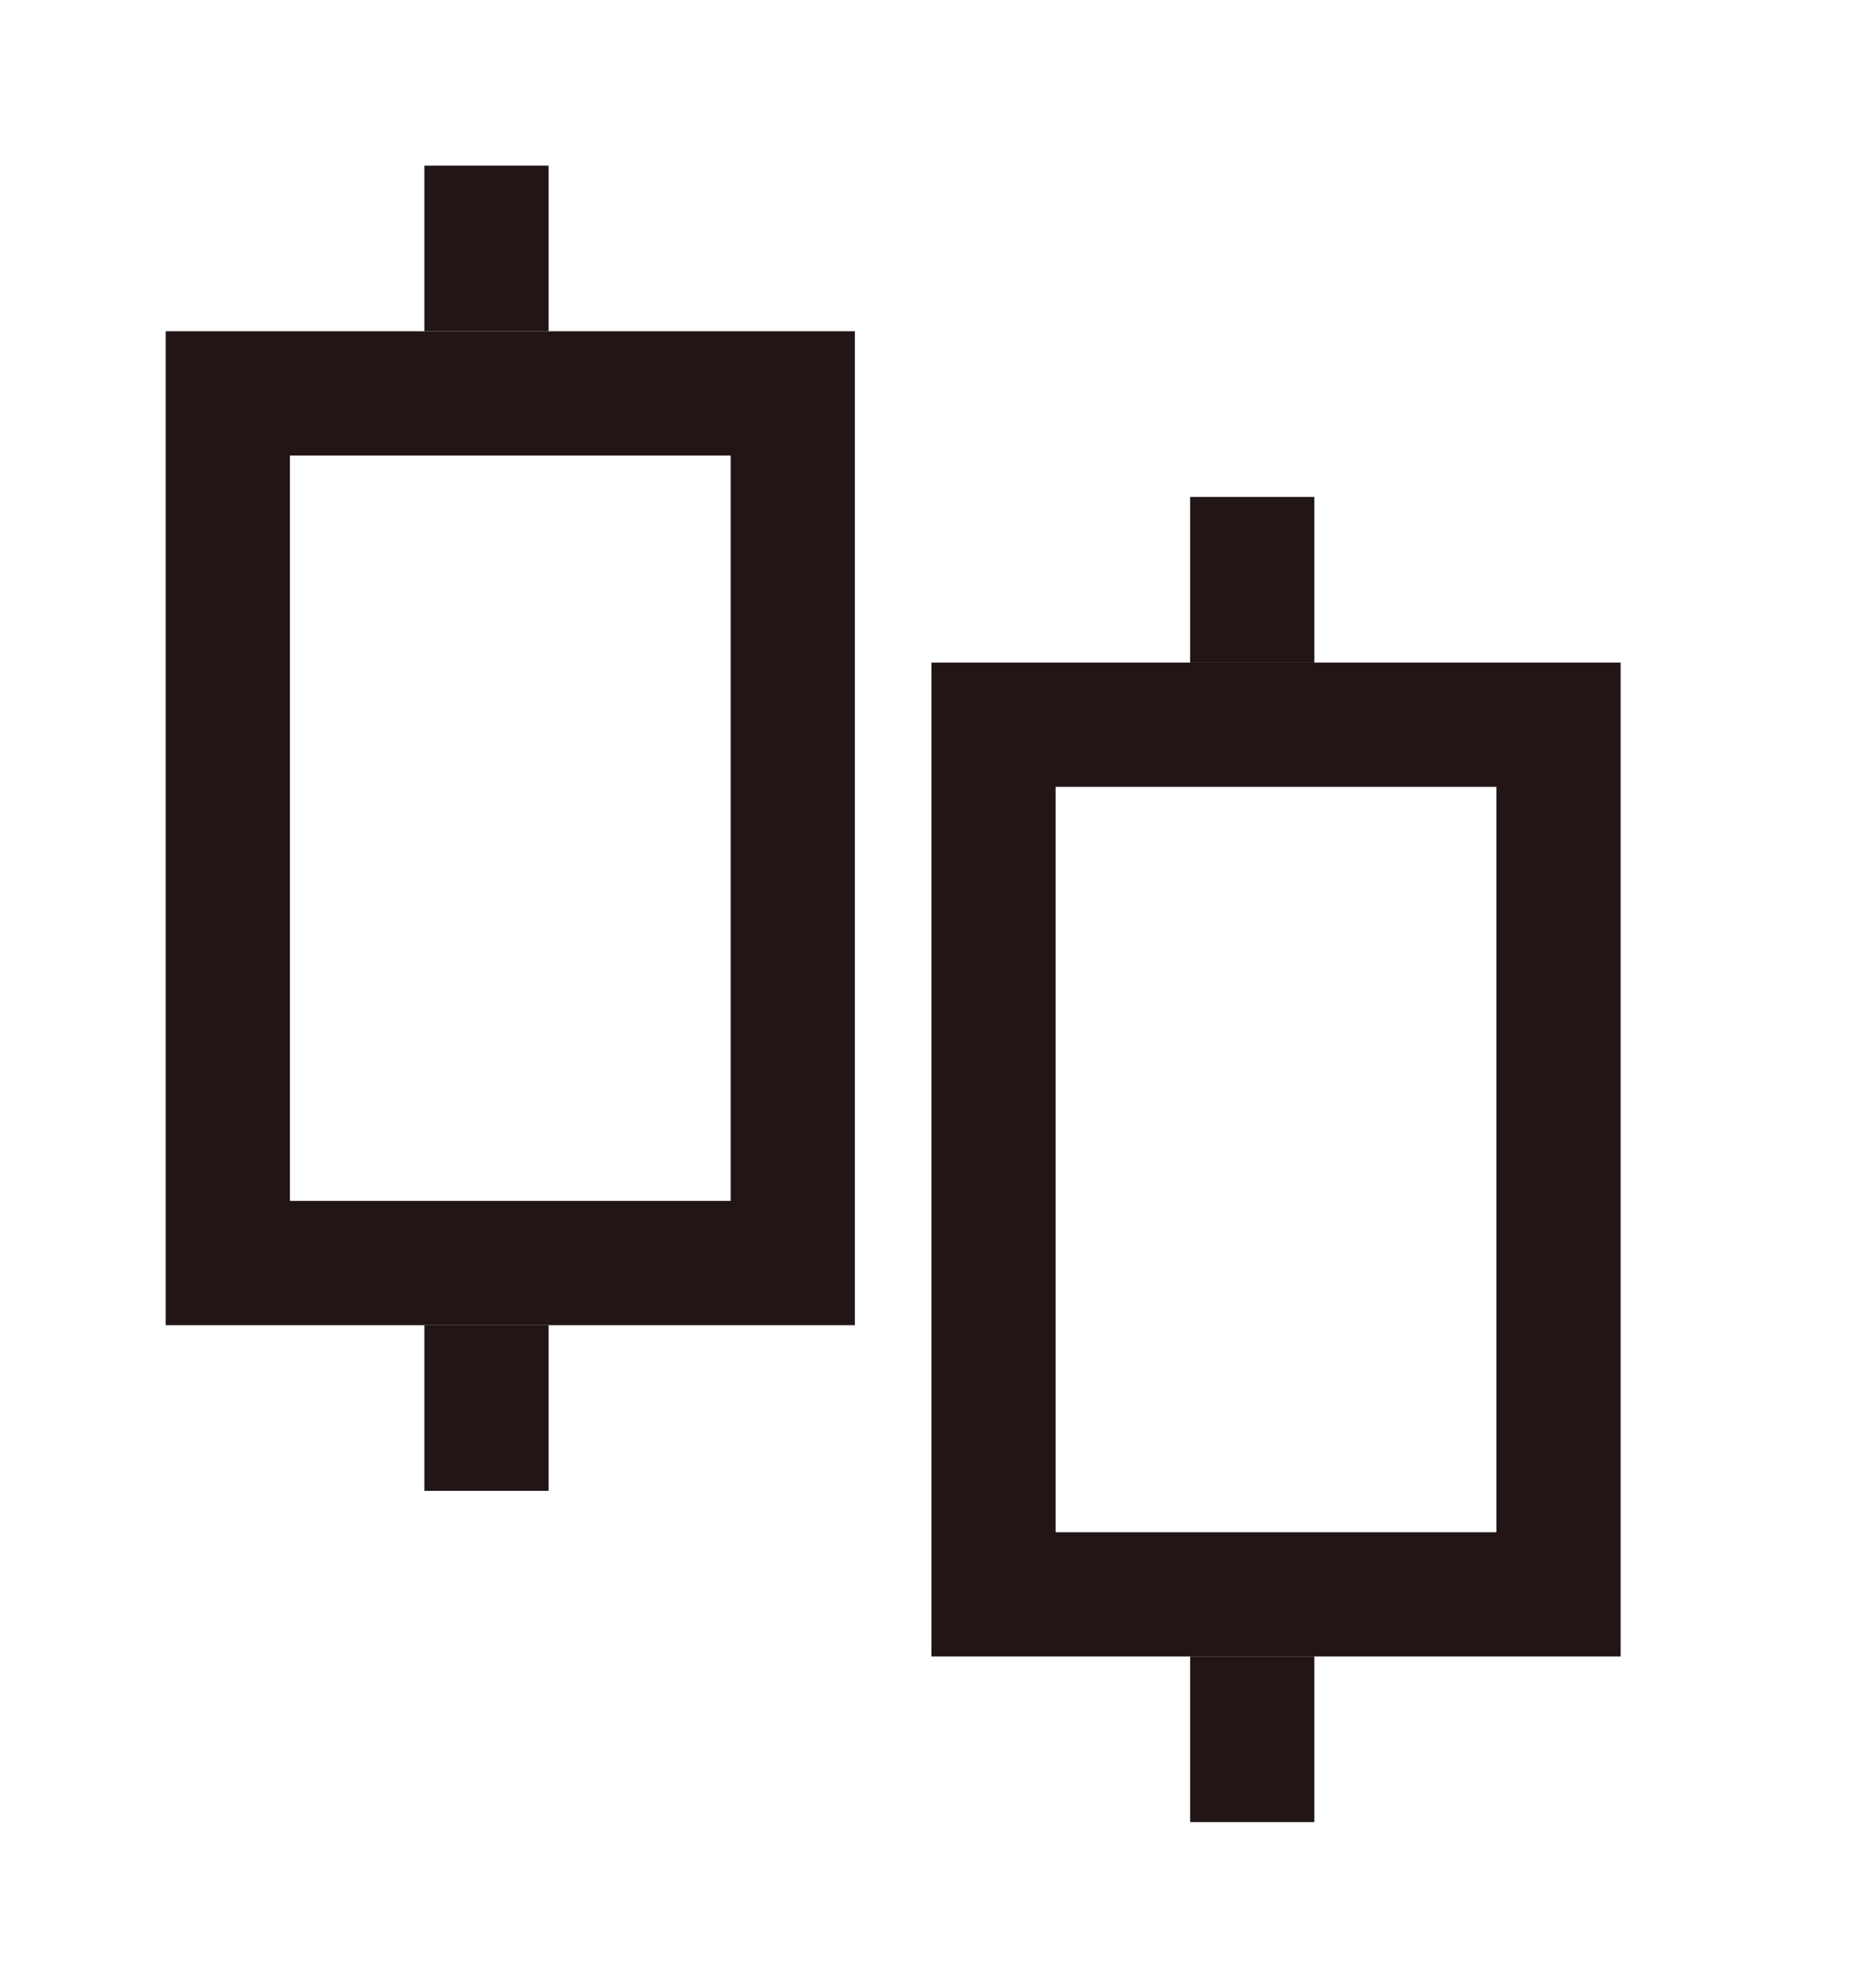 <?xml version="1.0" encoding="UTF-8"?> <svg xmlns="http://www.w3.org/2000/svg" width="30" height="32" viewBox="0 0 30 32" fill="none"><rect x="15.999" y="11.667" width="9.098" height="14" stroke="#221515" stroke-width="2"></rect><rect x="3.668" y="6.333" width="9.098" height="14" stroke="#221515" stroke-width="2"></rect><line x1="20.165" y1="10.667" x2="20.165" y2="8" stroke="#221515" stroke-width="2"></line><line x1="7.834" y1="5.333" x2="7.834" y2="2.667" stroke="#221515" stroke-width="2"></line><line x1="20.165" y1="29.333" x2="20.165" y2="26.667" stroke="#221515" stroke-width="2"></line><line x1="7.834" y1="24" x2="7.834" y2="21.333" stroke="#221515" stroke-width="2"></line></svg> 